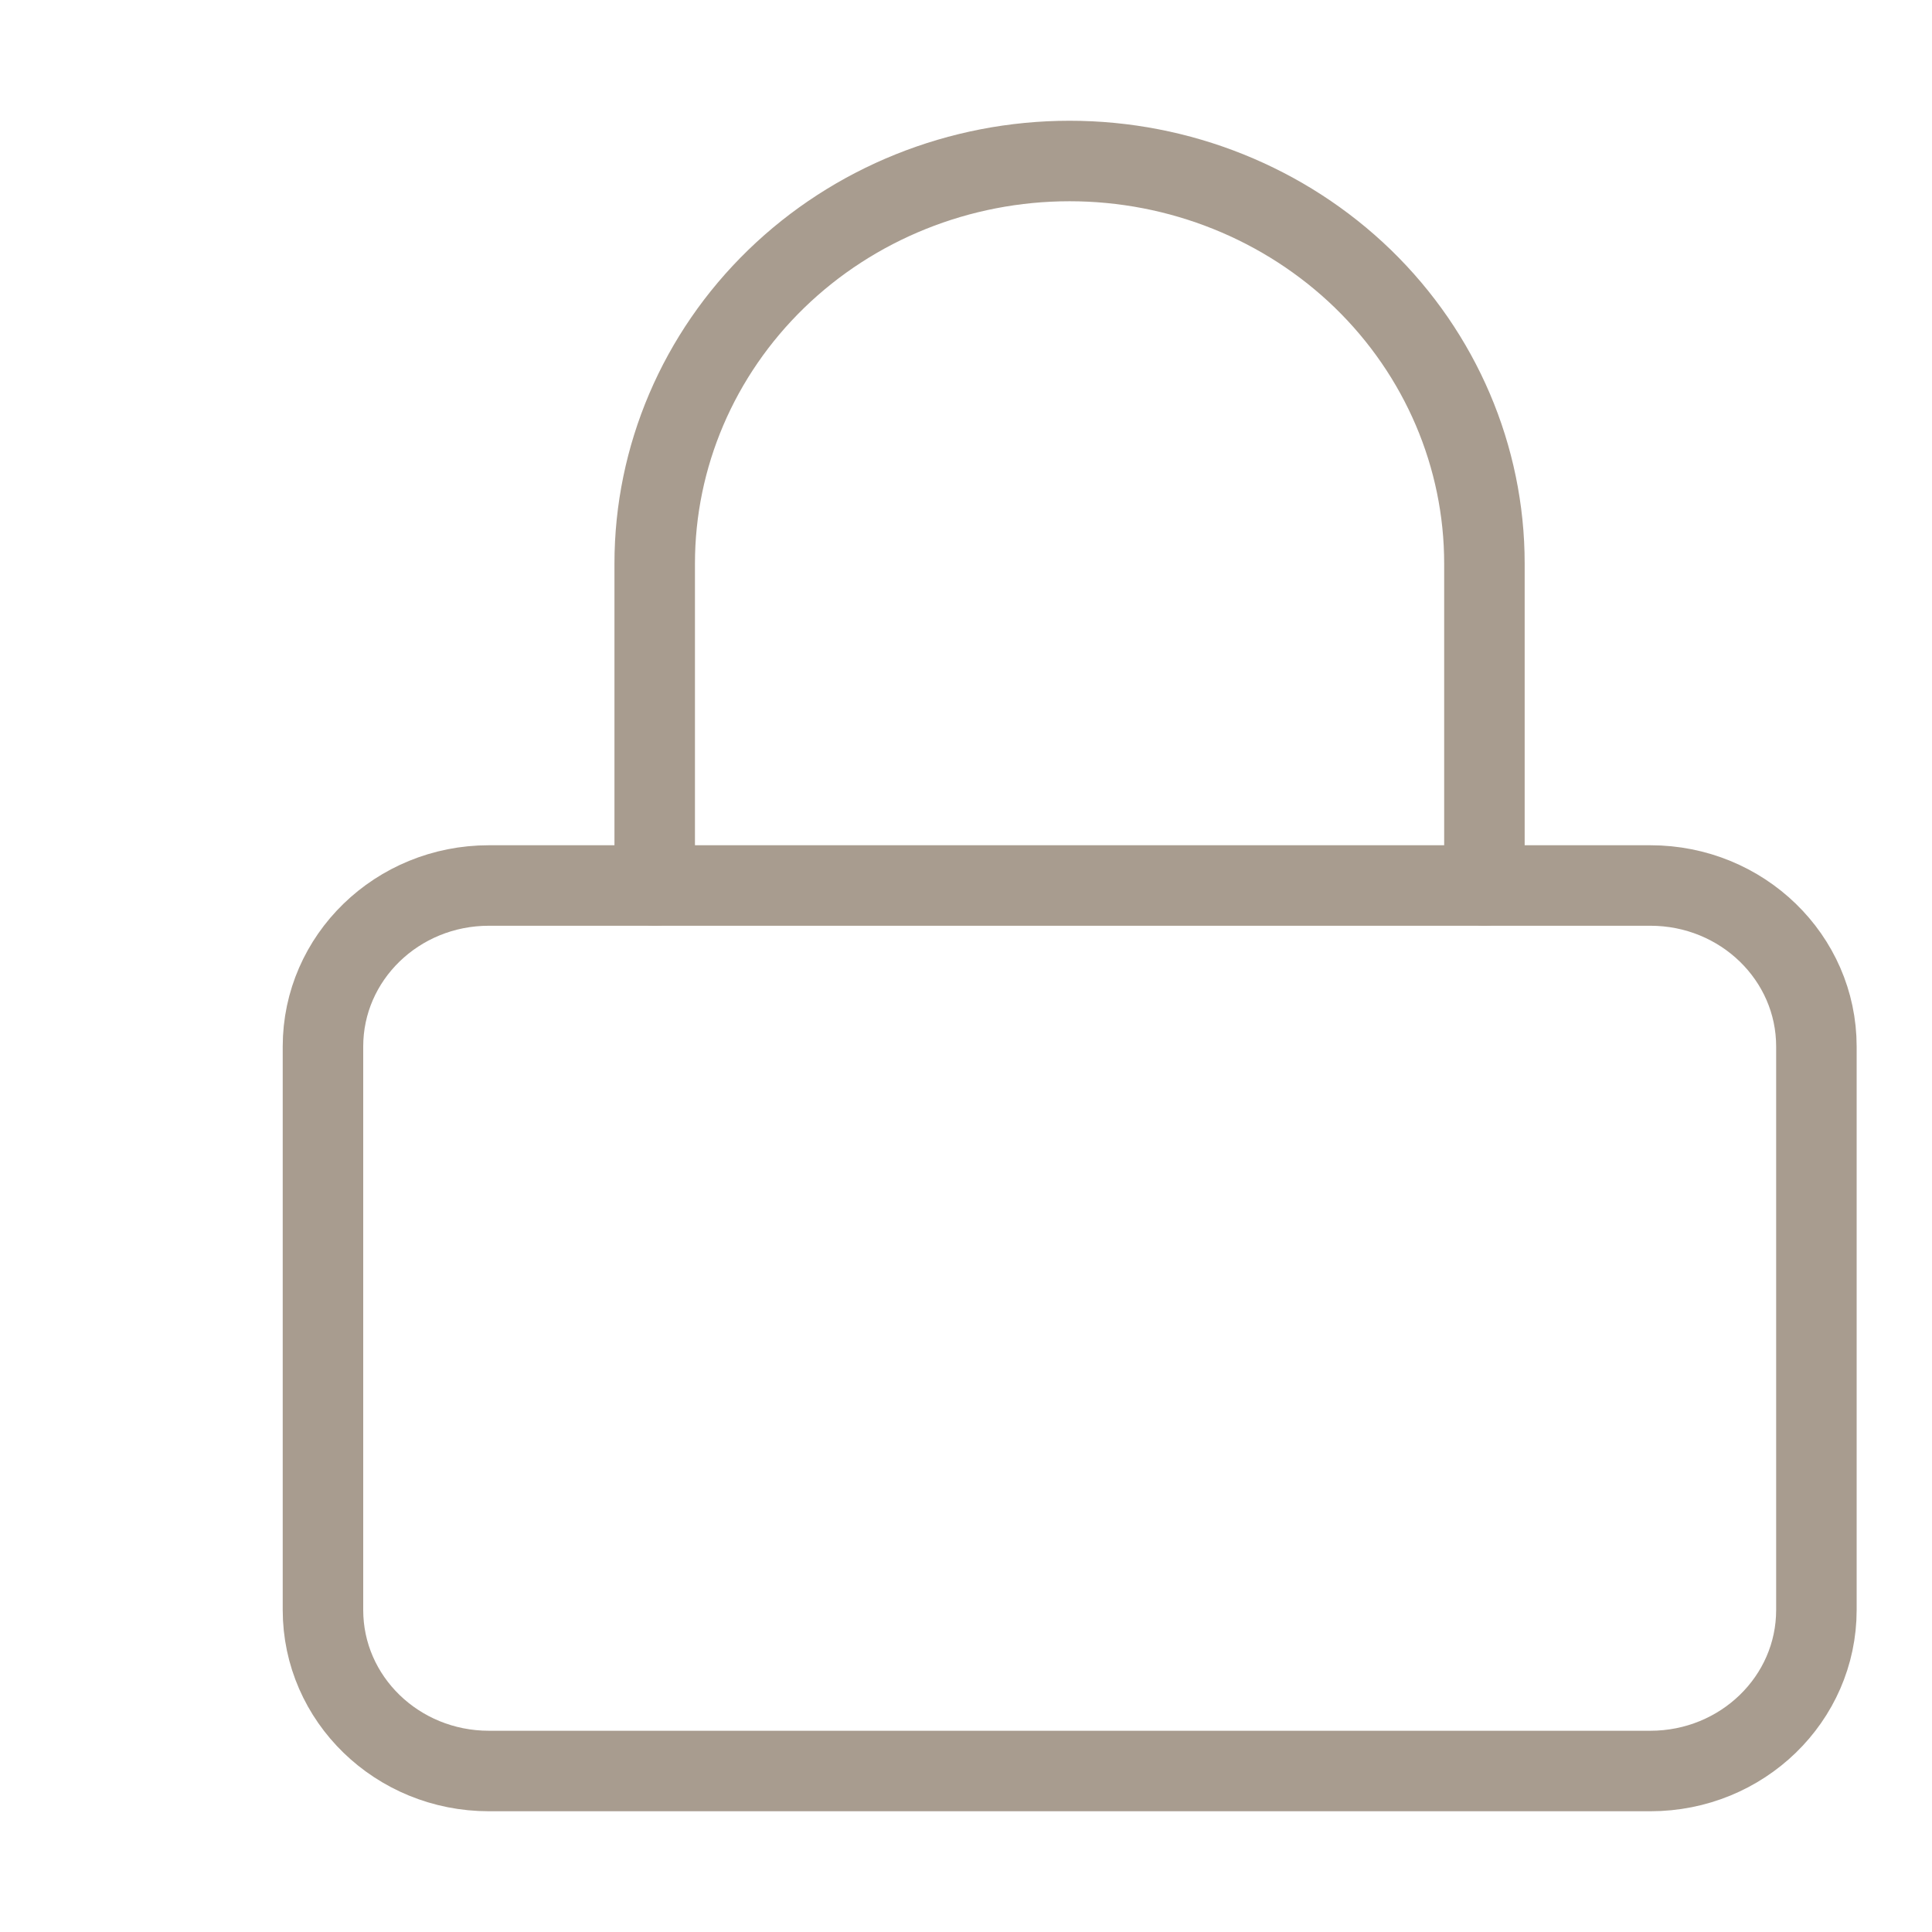 <svg width="24" height="24" viewBox="0 0 24 24" fill="none" xmlns="http://www.w3.org/2000/svg">
<path d="M20.502 11H6.073C4.934 11 4.012 11.895 4.012 13V20C4.012 21.105 4.934 22 6.073 22H20.502C21.641 22 22.564 21.105 22.564 20V13C22.564 11.895 21.641 11 20.502 11Z" stroke="#A89C8F" stroke-linecap="round" stroke-linejoin="round"/>
<path d="M8.133 11V7C8.133 5.674 8.676 4.402 9.643 3.464C10.609 2.527 11.92 2 13.287 2C14.653 2 15.964 2.527 16.931 3.464C17.897 4.402 18.44 5.674 18.44 7V11" stroke="#A89C8F" stroke-linecap="round" stroke-linejoin="round"/>
</svg>
